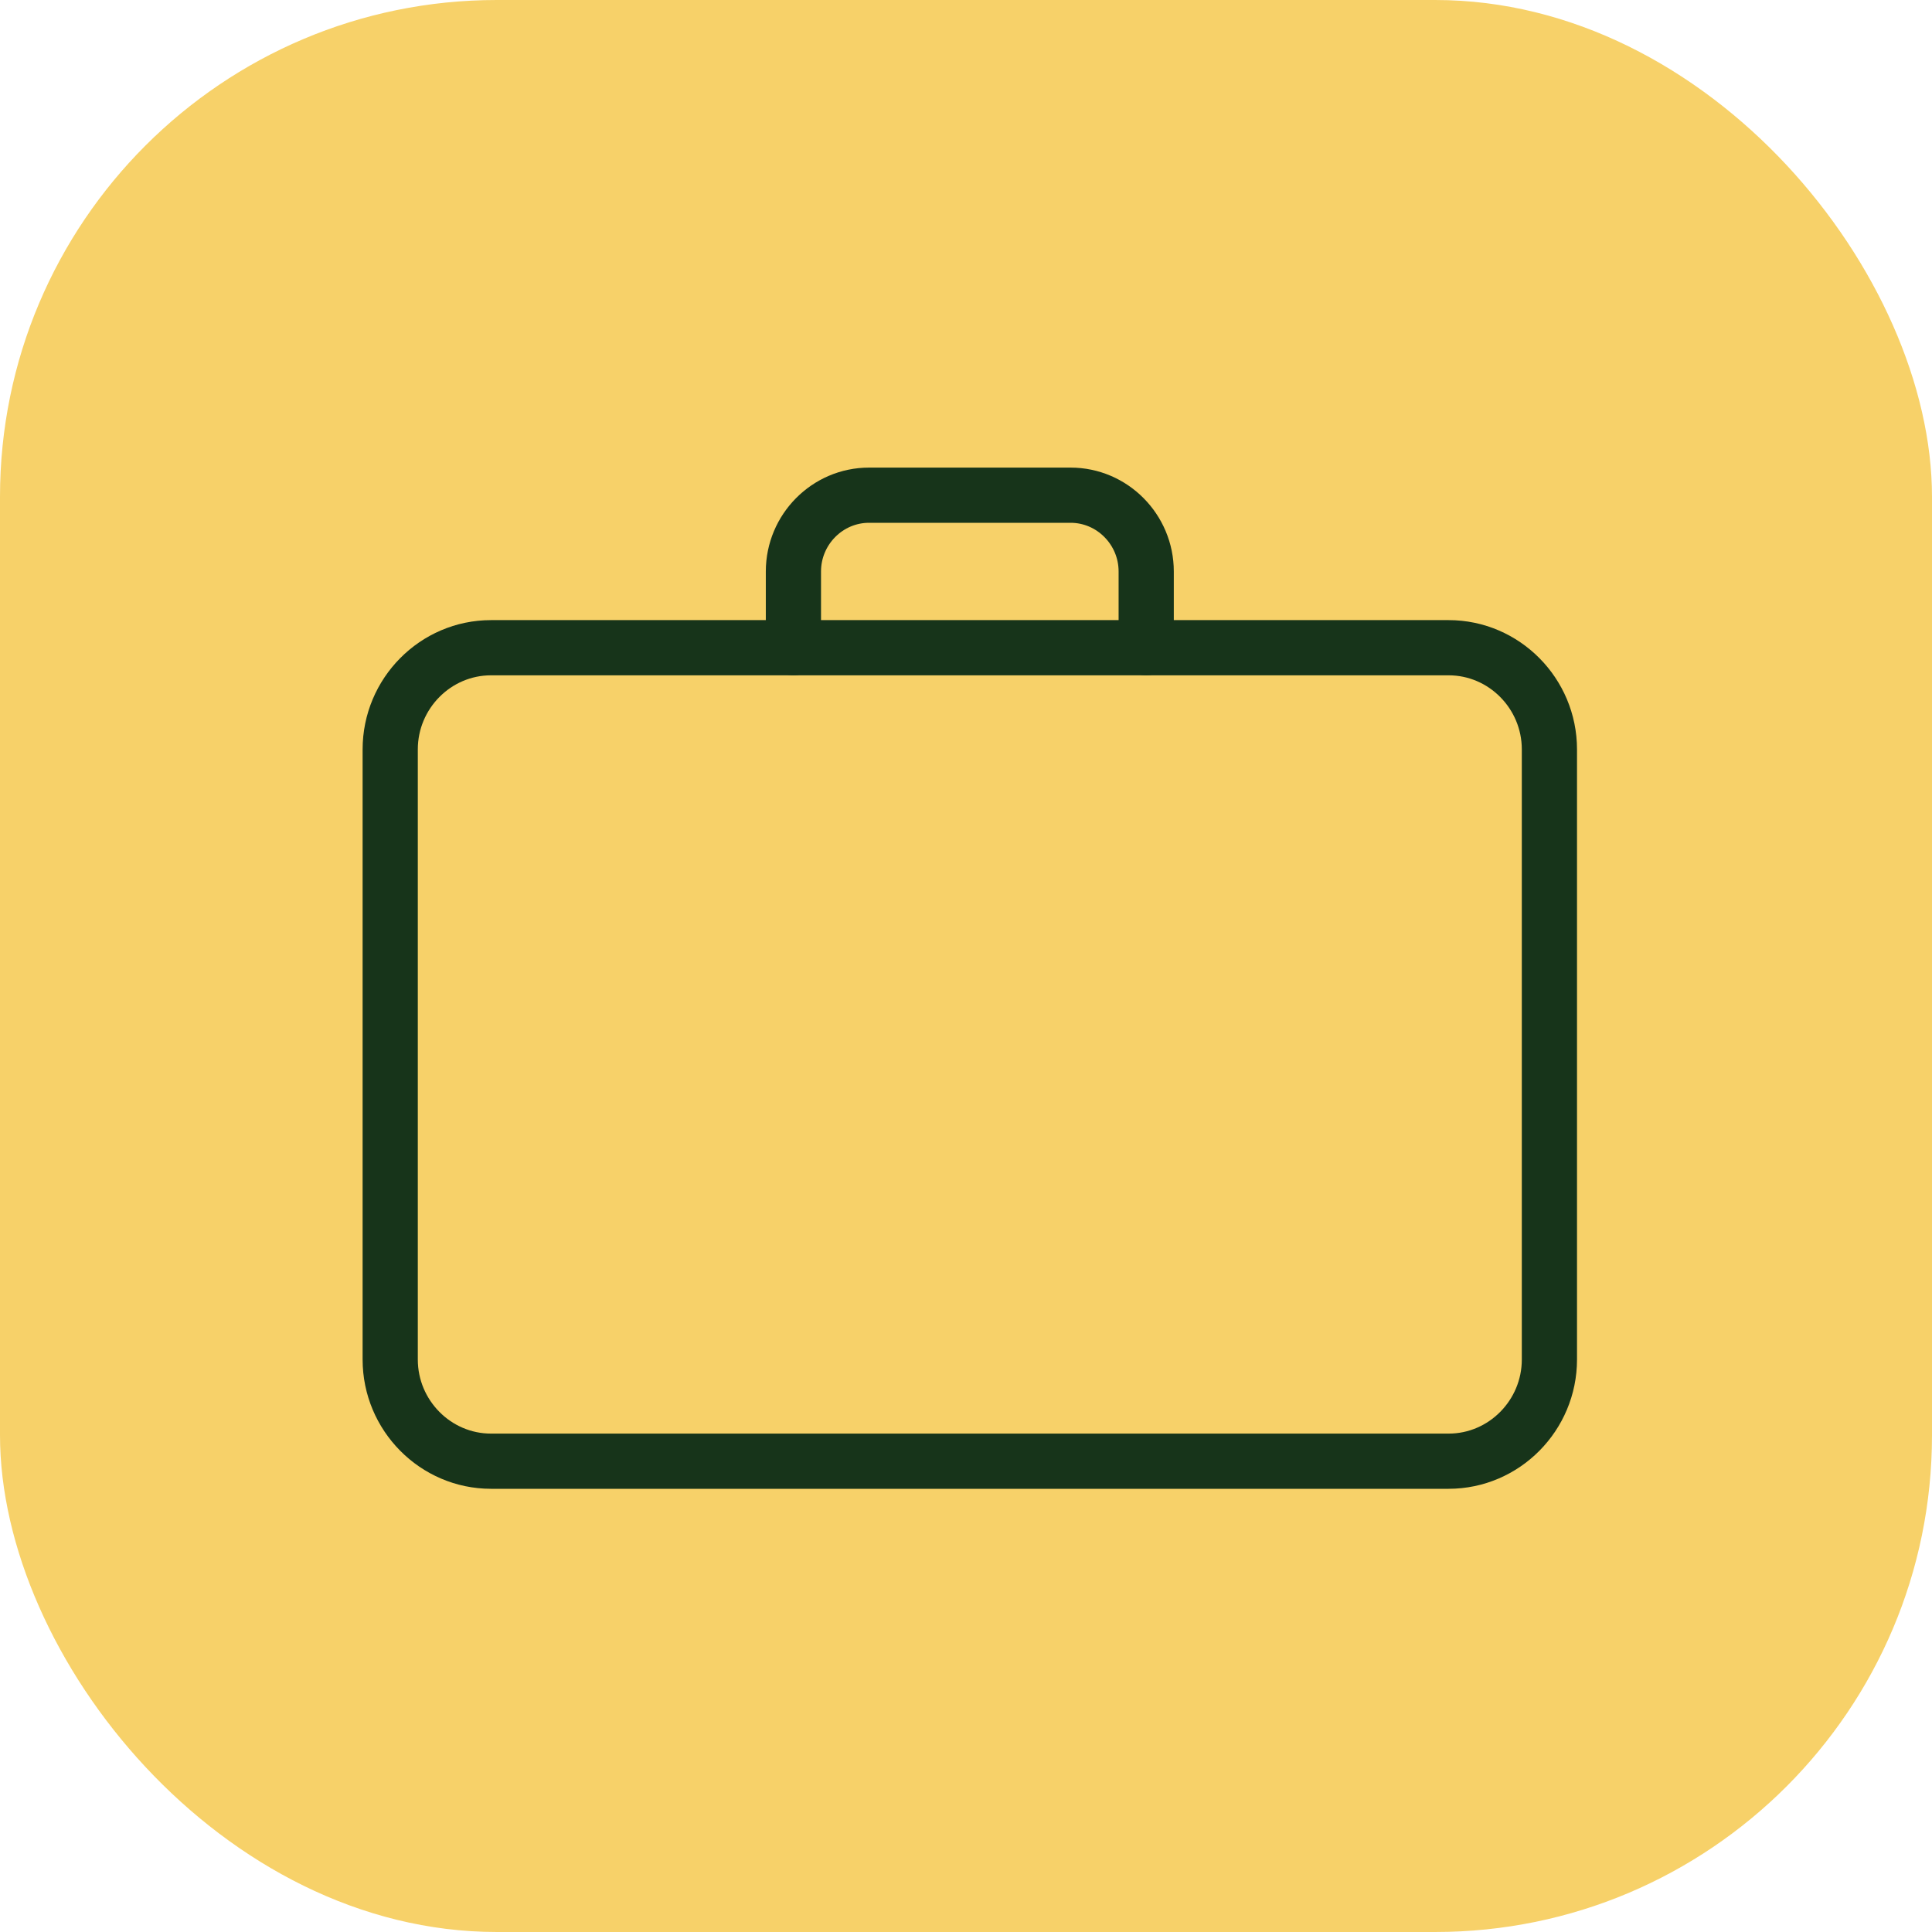 <?xml version="1.0" encoding="UTF-8"?>
<svg width="70px" height="70px" viewBox="0 0 70 70" version="1.1" xmlns="http://www.w3.org/2000/svg" xmlns:xlink="http://www.w3.org/1999/xlink">
    <title>We_are_advocates </title>
    <g id="Page-1" stroke="none" stroke-width="1" fill="none" fill-rule="evenodd">
        <g id="About-us---ui" transform="translate(-1005, -2468)">
            <g id="Group-17" transform="translate(375.138, 2079)">
                <g id="Key-Benefits-Copy-7" transform="translate(600, 360)">
                    <g id="Group-9" transform="translate(29.862, 29)">
                        <rect id="Rectangle" fill="#F7D169" x="0" y="0" width="70" height="70" rx="18"></rect>
                        <g id="Group-7" transform="translate(14.138, 17.942)" stroke="#17341A" stroke-linecap="round" stroke-linejoin="round" stroke-width="2">
                            <g id="Group-6">
                                <path d="M42,9.211 C42,7.182 40.358,5.526 38.348,5.526 L3.652,5.526 C1.643,5.526 0,7.182 0,9.211 L0,31.316 C0,33.342 1.643,35 3.652,35 L38.348,35 C40.358,35 42,33.342 42,31.316 L42,9.211 Z" id="Stroke-2"></path>
                                <path d="M14.609,5.526 L14.609,2.763 C14.609,1.243 15.841,0 17.348,0 L24.652,0 C26.159,0 27.391,1.243 27.391,2.763 L27.391,5.526" id="Stroke-4"></path>
                            </g>
                        </g>
                    </g>
                </g>
            </g>
        </g>
    </g>
</svg>